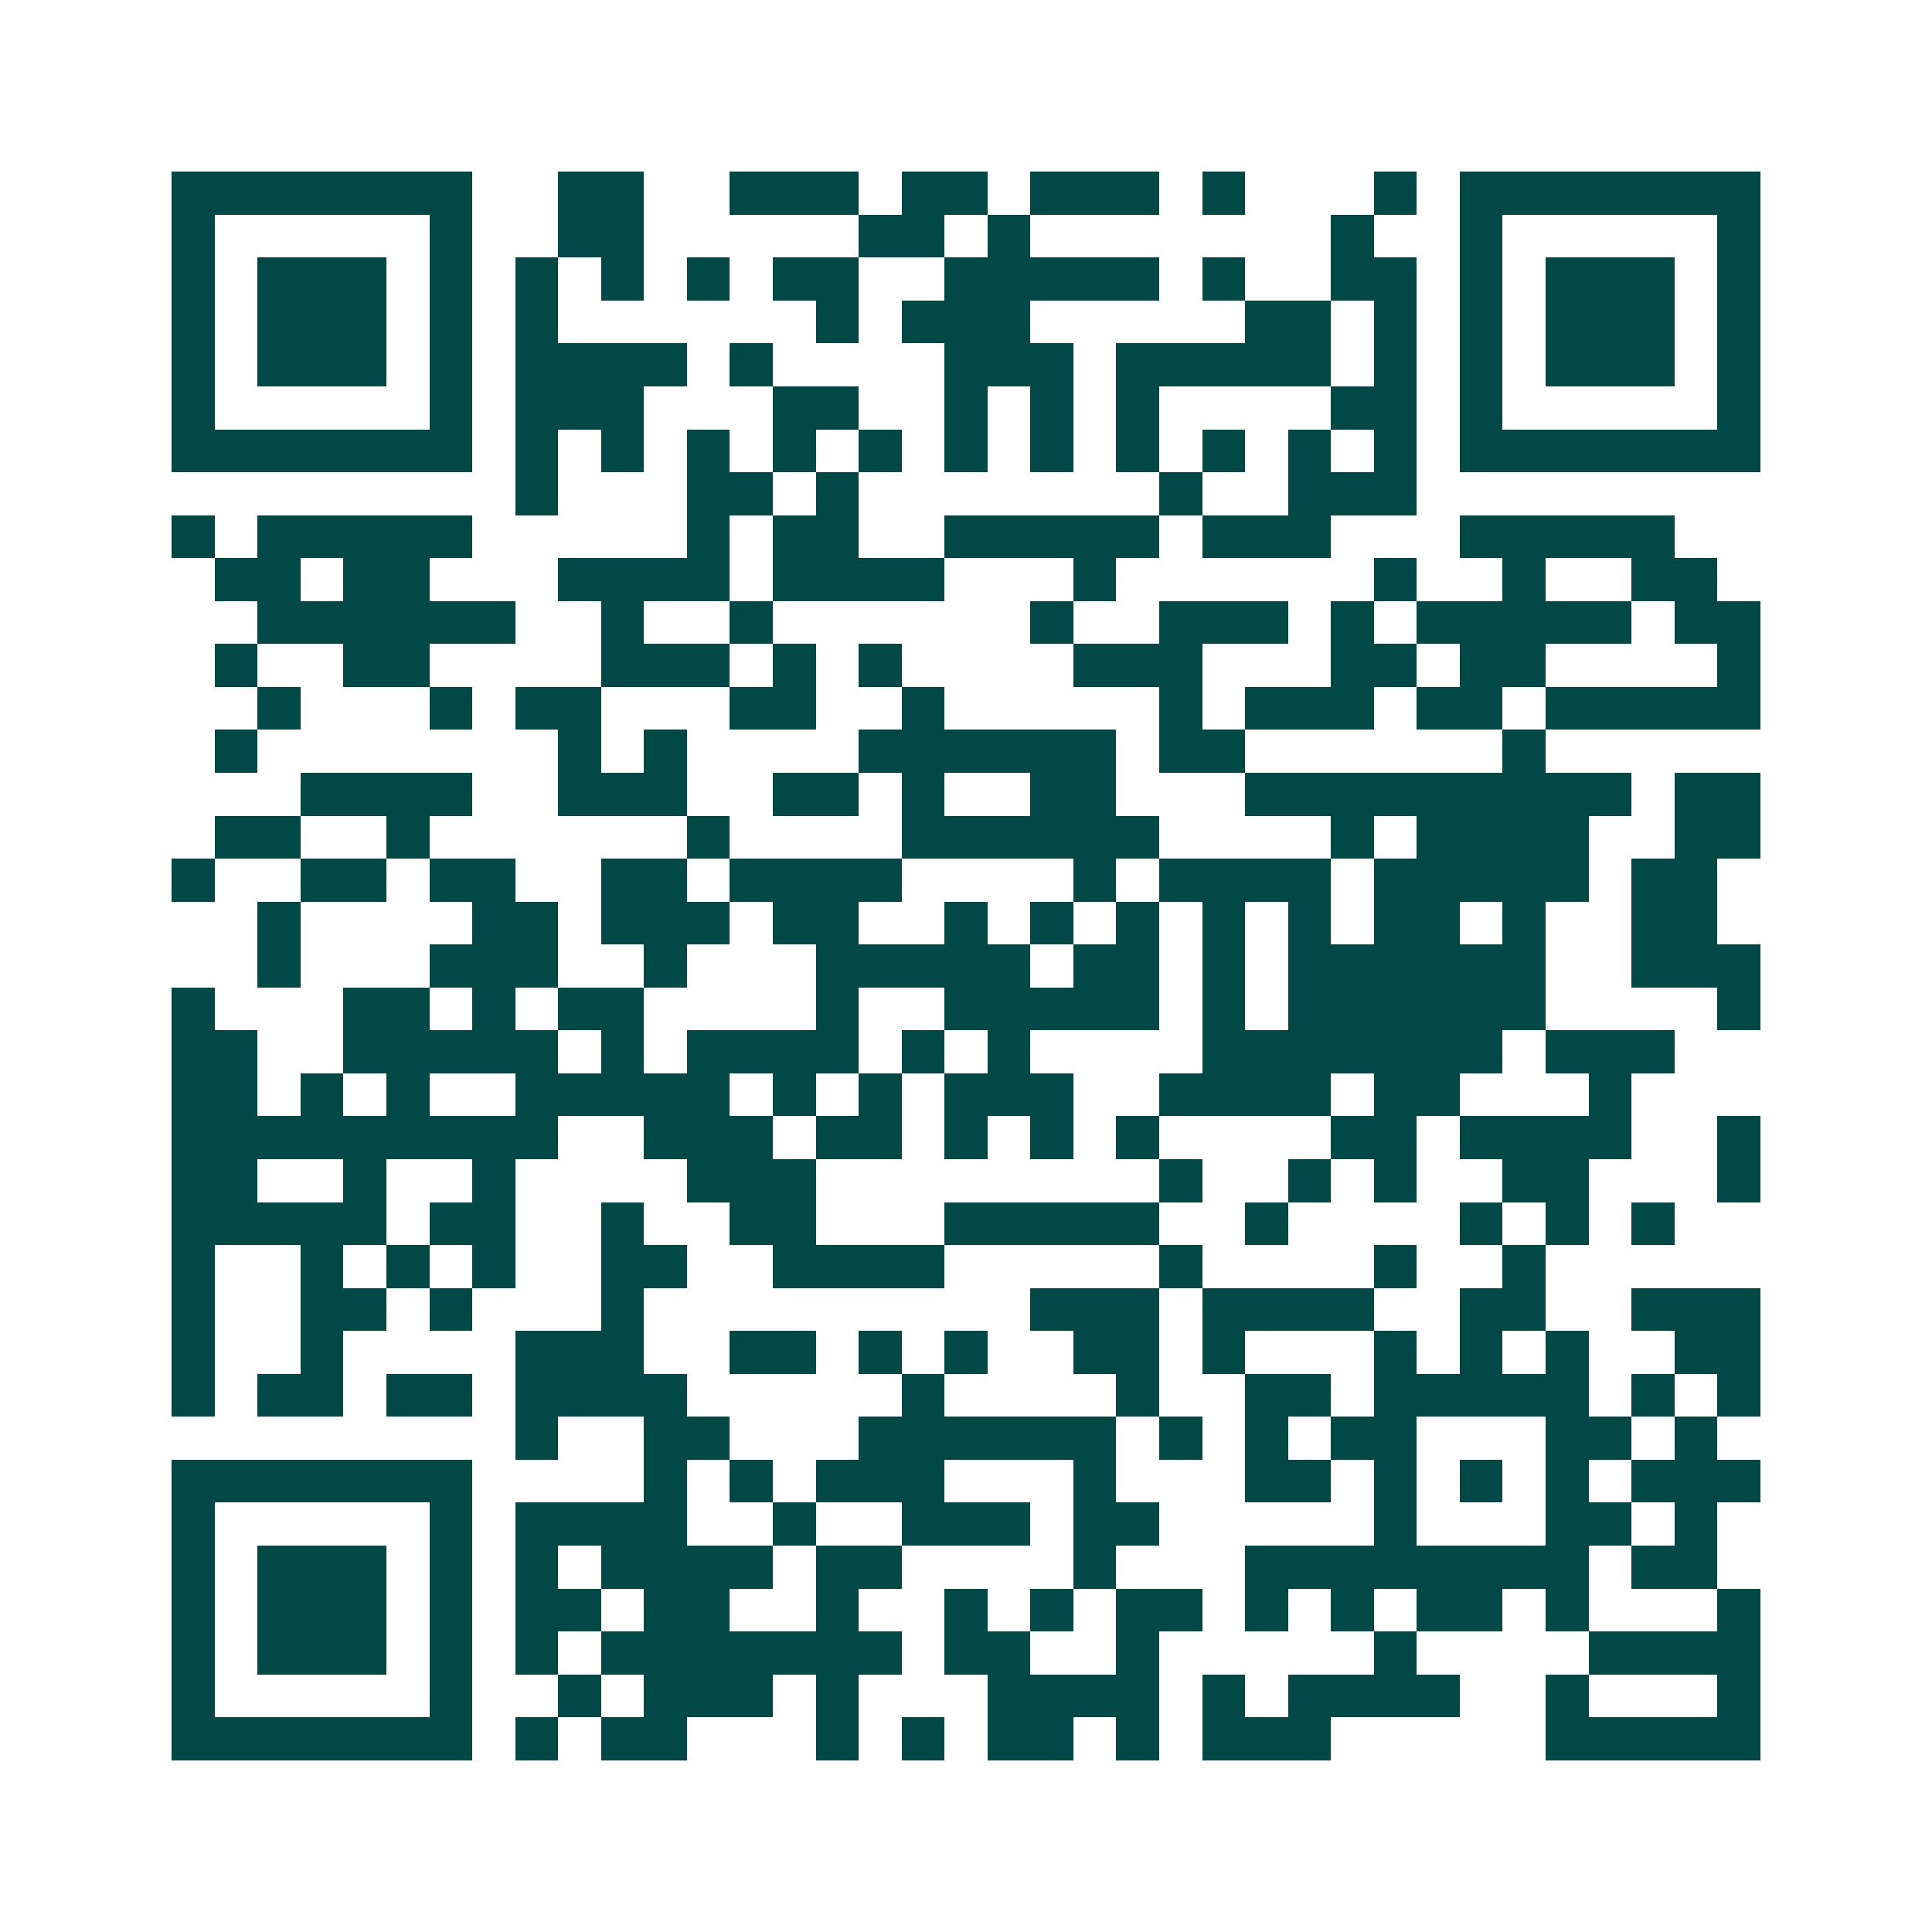 <svg xmlns="http://www.w3.org/2000/svg" width="200" height="200" viewBox="0 0 45 45" shape-rendering="crispEdges"><path fill="#ffffff" d="M0 0h45v45H0z"/><path stroke="#014847" d="M4 4.5h7m2 0h2m2 0h3m1 0h2m1 0h3m1 0h1m3 0h1m1 0h7M4 5.5h1m5 0h1m2 0h2m5 0h2m1 0h1m7 0h1m2 0h1m5 0h1M4 6.5h1m1 0h3m1 0h1m1 0h1m1 0h1m1 0h1m1 0h2m2 0h5m1 0h1m2 0h2m1 0h1m1 0h3m1 0h1M4 7.5h1m1 0h3m1 0h1m1 0h1m6 0h1m1 0h3m5 0h2m1 0h1m1 0h1m1 0h3m1 0h1M4 8.5h1m1 0h3m1 0h1m1 0h4m1 0h1m4 0h3m1 0h5m1 0h1m1 0h1m1 0h3m1 0h1M4 9.5h1m5 0h1m1 0h3m3 0h2m2 0h1m1 0h1m1 0h1m4 0h2m1 0h1m5 0h1M4 10.5h7m1 0h1m1 0h1m1 0h1m1 0h1m1 0h1m1 0h1m1 0h1m1 0h1m1 0h1m1 0h1m1 0h1m1 0h7M12 11.5h1m3 0h2m1 0h1m7 0h1m2 0h3M4 12.5h1m1 0h5m5 0h1m1 0h2m2 0h5m1 0h3m3 0h5M5 13.5h2m1 0h2m3 0h4m1 0h4m3 0h1m6 0h1m2 0h1m2 0h2M6 14.5h6m2 0h1m2 0h1m6 0h1m2 0h3m1 0h1m1 0h5m1 0h2M5 15.5h1m2 0h2m4 0h3m1 0h1m1 0h1m4 0h3m3 0h2m1 0h2m4 0h1M6 16.5h1m3 0h1m1 0h2m3 0h2m2 0h1m5 0h1m1 0h3m1 0h2m1 0h5M5 17.5h1m7 0h1m1 0h1m4 0h6m1 0h2m6 0h1M7 18.5h4m2 0h3m2 0h2m1 0h1m2 0h2m3 0h9m1 0h2M5 19.5h2m2 0h1m6 0h1m4 0h6m4 0h1m1 0h4m2 0h2M4 20.5h1m2 0h2m1 0h2m2 0h2m1 0h4m4 0h1m1 0h4m1 0h5m1 0h2M6 21.5h1m4 0h2m1 0h3m1 0h2m2 0h1m1 0h1m1 0h1m1 0h1m1 0h1m1 0h2m1 0h1m2 0h2M6 22.5h1m3 0h3m2 0h1m3 0h5m1 0h2m1 0h1m1 0h6m2 0h3M4 23.5h1m3 0h2m1 0h1m1 0h2m4 0h1m2 0h5m1 0h1m1 0h6m4 0h1M4 24.5h2m2 0h5m1 0h1m1 0h4m1 0h1m1 0h1m4 0h7m1 0h3M4 25.5h2m1 0h1m1 0h1m2 0h5m1 0h1m1 0h1m1 0h3m2 0h4m1 0h2m3 0h1M4 26.5h9m2 0h3m1 0h2m1 0h1m1 0h1m1 0h1m4 0h2m1 0h4m2 0h1M4 27.5h2m2 0h1m2 0h1m4 0h3m8 0h1m2 0h1m1 0h1m2 0h2m3 0h1M4 28.5h5m1 0h2m2 0h1m2 0h2m3 0h5m2 0h1m4 0h1m1 0h1m1 0h1M4 29.5h1m2 0h1m1 0h1m1 0h1m2 0h2m2 0h4m5 0h1m4 0h1m2 0h1M4 30.5h1m2 0h2m1 0h1m3 0h1m9 0h3m1 0h4m2 0h2m2 0h3M4 31.5h1m2 0h1m4 0h3m2 0h2m1 0h1m1 0h1m2 0h2m1 0h1m3 0h1m1 0h1m1 0h1m2 0h2M4 32.5h1m1 0h2m1 0h2m1 0h4m5 0h1m4 0h1m2 0h2m1 0h5m1 0h1m1 0h1M12 33.5h1m2 0h2m3 0h6m1 0h1m1 0h1m1 0h2m3 0h2m1 0h1M4 34.5h7m4 0h1m1 0h1m1 0h3m3 0h1m3 0h2m1 0h1m1 0h1m1 0h1m1 0h3M4 35.5h1m5 0h1m1 0h4m2 0h1m2 0h3m1 0h2m5 0h1m3 0h2m1 0h1M4 36.5h1m1 0h3m1 0h1m1 0h1m1 0h4m1 0h2m4 0h1m3 0h8m1 0h2M4 37.5h1m1 0h3m1 0h1m1 0h2m1 0h2m2 0h1m2 0h1m1 0h1m1 0h2m1 0h1m1 0h1m1 0h2m1 0h1m3 0h1M4 38.5h1m1 0h3m1 0h1m1 0h1m1 0h7m1 0h2m2 0h1m5 0h1m4 0h4M4 39.5h1m5 0h1m2 0h1m1 0h3m1 0h1m3 0h4m1 0h1m1 0h4m2 0h1m3 0h1M4 40.5h7m1 0h1m1 0h2m3 0h1m1 0h1m1 0h2m1 0h1m1 0h3m5 0h5"/></svg>

